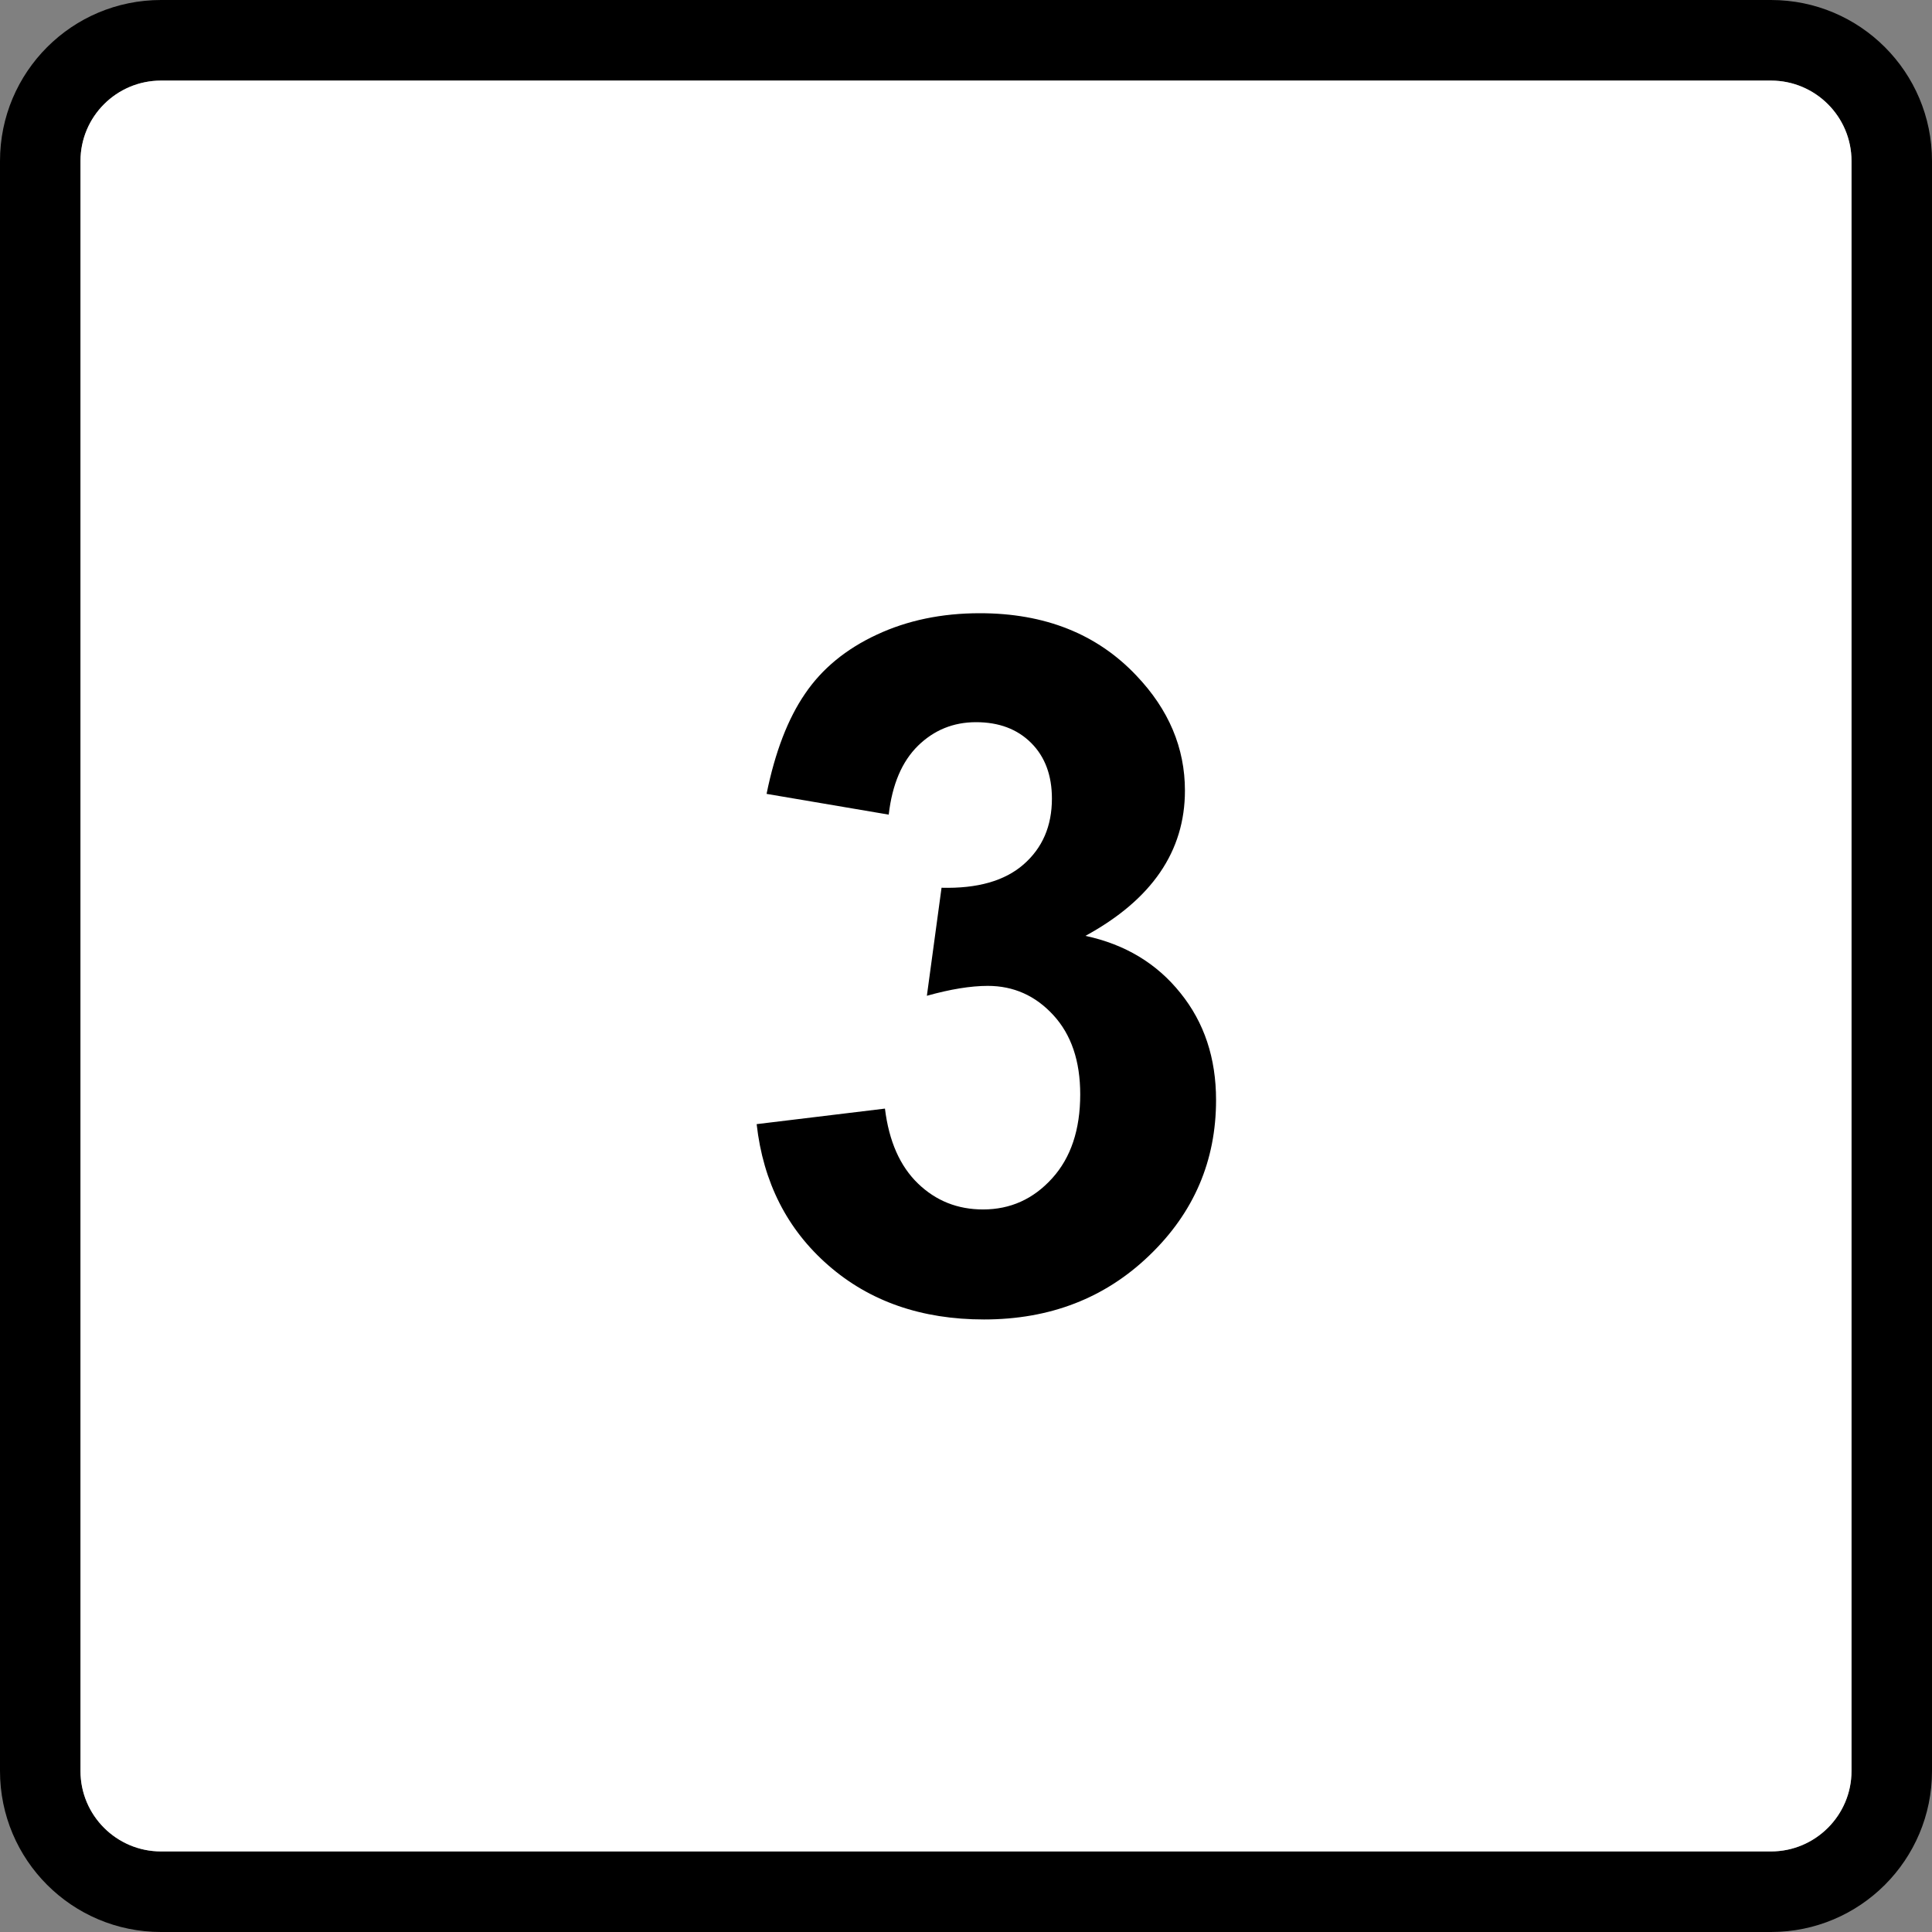 <?xml version="1.0" encoding="UTF-8" standalone="no"?>
<svg
   xmlns:dc="http://purl.org/dc/elements/1.1/"
   xmlns:cc="http://creativecommons.org/ns#"
   xmlns:rdf="http://www.w3.org/1999/02/22-rdf-syntax-ns#"
   xmlns:svg="http://www.w3.org/2000/svg"
   xmlns="http://www.w3.org/2000/svg"
   viewBox="0 0 125 125"
   height="125"
   width="125"
   xml:space="preserve"
   version="1.1"
   id="svg2"><rect x="0" y="0" width="125" height="125" fill="#808080" stroke="none"/><defs
     id="defs6"><clipPath
       id="clipPath16"
       clipPathUnits="userSpaceOnUse"><path
         id="path18"
         d="M 0,100 100,100 100,0 0,0 0,100 Z" /></clipPath></defs><g
     transform="matrix(1.25,0,0,-1.25,0,125)"
     id="g10"><g
       id="g12"><g
         clip-path="url(#clipPath16)"
         id="g14"><g
           transform="translate(95.834,8.332)"
           id="g20"><path
             id="path22"
             style="fill:#000000;fill-opacity:1;fill-rule:nonzero;stroke:none"
             d="m 0,0 c 0,-2.295 -1.873,-4.162 -4.168,-4.162 l -83.332,0 c -2.299,0 -4.168,1.867 -4.168,4.162 l 0,83.333 c 0,2.3 1.869,4.164 4.168,4.164 l 83.332,0 C -1.873,87.497 0,85.633 0,83.333 L 0,0 Z m -4.168,91.668 -83.332,0 c -4.607,0 -8.334,-3.728 -8.334,-8.335 l 0,-83.333 c 0,-4.602 3.727,-8.332 8.334,-8.332 l 83.332,0 c 4.607,0 8.334,3.73 8.334,8.332 l 0,83.333 c 0,4.607 -3.727,8.335 -8.334,8.335" /></g><g
           transform="translate(91.666,95.829)"
           id="g24"><path
             id="path26"
             style="fill:#ffffff;fill-opacity:1;fill-rule:nonzero;stroke:none"
             d="M 0,0 -83.332,0 C -85.631,0 -87.5,-1.863 -87.5,-4.163 l 0,-83.334 c 0,-2.295 1.869,-4.162 4.168,-4.162 l 83.332,0 c 2.295,0 4.168,1.867 4.168,4.162 l 0,83.334 C 4.168,-1.863 2.295,0 0,0" /></g><g
           transform="translate(42.875,34.506)"
           id="g28"><path
             id="path30"
             style="fill:#000000;fill-opacity:1;fill-rule:nonzero;stroke:none"
             d="m 0,0 c 2.133,-1.863 4.818,-2.801 8.057,-2.801 3.418,0 6.275,1.108 8.57,3.326 2.295,2.209 3.441,4.887 3.441,8.032 0,2.166 -0.609,4.013 -1.847,5.543 -1.225,1.53 -2.864,2.515 -4.914,2.954 3.433,1.872 5.15,4.374 5.15,7.52 0,2.21 -0.838,4.195 -2.514,5.953 -2.035,2.153 -4.736,3.227 -8.105,3.227 -1.971,0 -3.748,-0.371 -5.332,-1.111 -1.59,-0.74 -2.832,-1.758 -3.711,-3.056 -0.887,-1.29 -1.553,-3.019 -1.992,-5.184 l 6.322,-1.074 c 0.18,1.562 0.684,2.747 1.514,3.564 0.83,0.811 1.828,1.221 3.004,1.221 1.187,0 2.138,-0.358 2.855,-1.074 0.717,-0.716 1.074,-1.681 1.074,-2.881 0,-1.42 -0.488,-2.551 -1.465,-3.406 C 9.131,19.899 7.715,19.496 5.859,19.544 L 5.1,13.953 c 1.224,0.342 2.273,0.512 3.152,0.512 1.334,0 2.467,-0.504 3.394,-1.514 0.928,-1.008 1.391,-2.375 1.391,-4.101 0,-1.823 -0.48,-3.272 -1.453,-4.346 C 10.611,3.43 9.424,2.893 8.008,2.893 6.689,2.893 5.566,3.34 4.639,4.236 3.711,5.131 3.137,6.422 2.93,8.113 L -3.711,7.309 C -3.373,4.301 -2.133,1.859 0,0" /></g></g></g></g></svg>